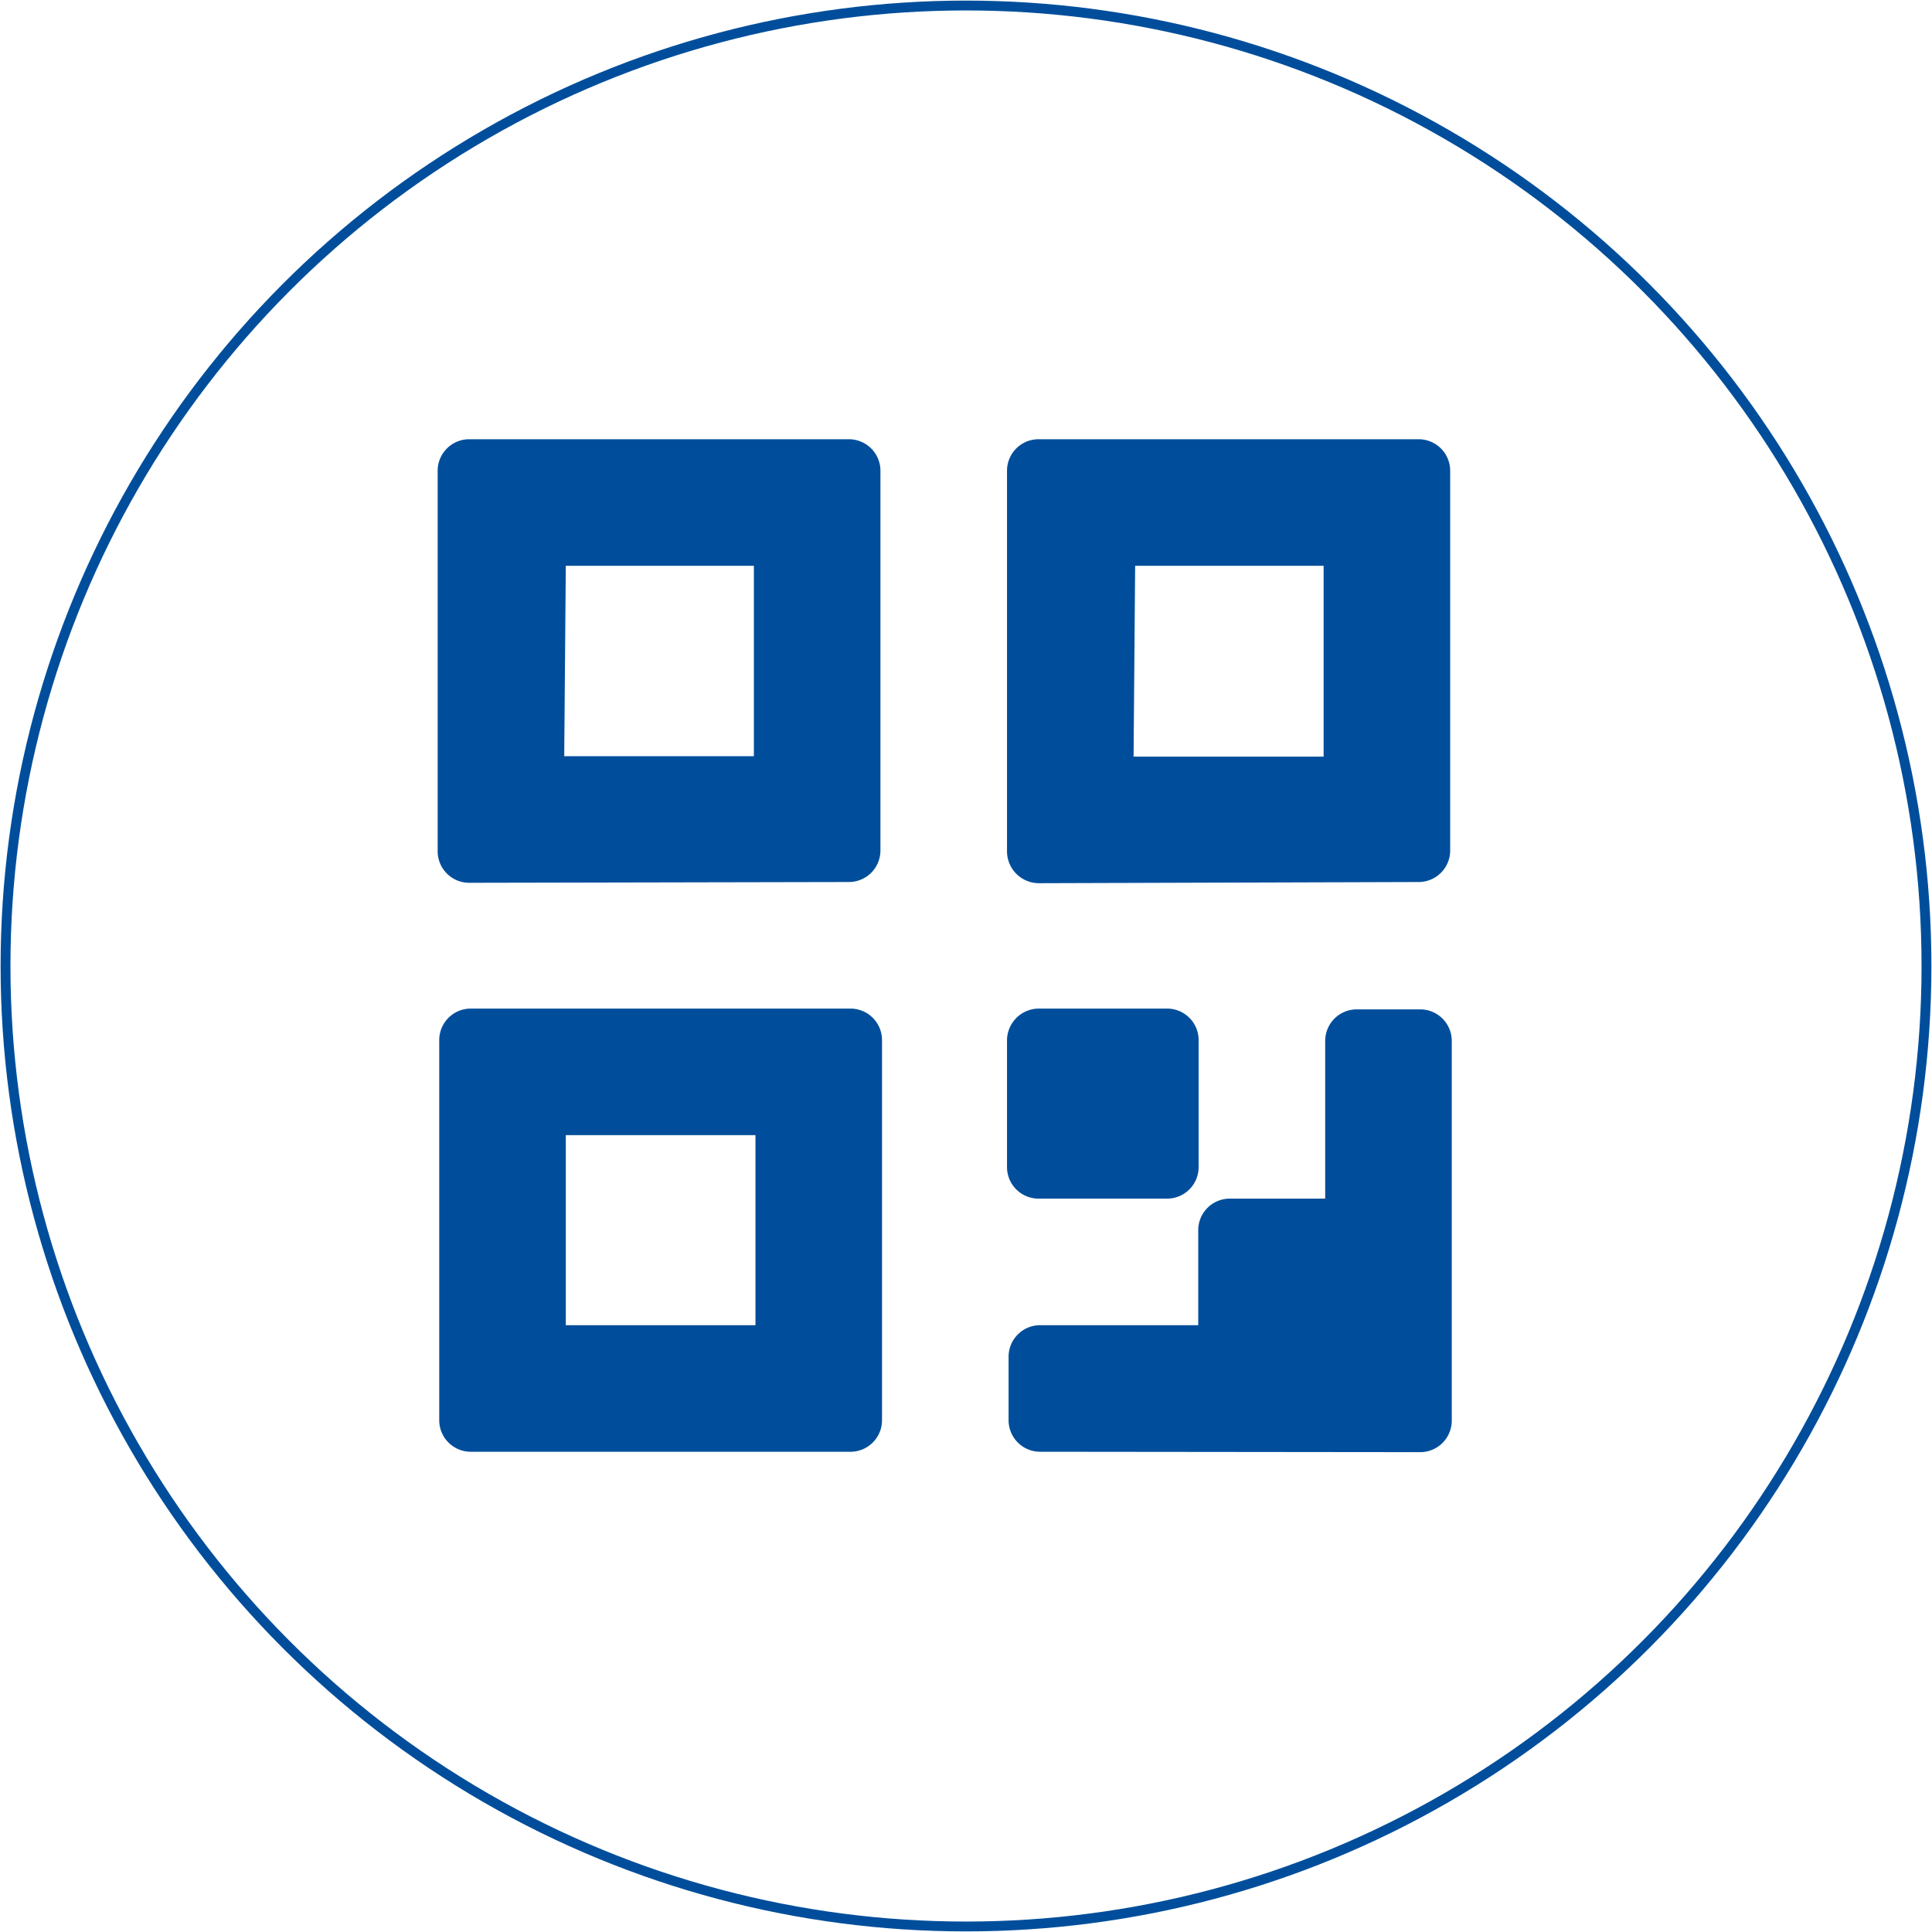 <svg id="Layer_2" data-name="Layer 2" xmlns="http://www.w3.org/2000/svg" xmlns:xlink="http://www.w3.org/1999/xlink" viewBox="0 0 49 49"><defs><style>.cls-1,.cls-2{fill:none;}.cls-2{stroke:#004e9b;stroke-width:0.25px;}.cls-3{clip-path:url(#clip-path);}.cls-4{fill:#004e9b;}</style><clipPath id="clip-path" transform="translate(-0.5 -0.5)"><rect class="cls-1" x="9.41" y="9.41" width="31.18" height="31.18"/></clipPath></defs><g id="Group_5760" data-name="Group 5760"><g id="Ellipse_230" data-name="Ellipse 230"><circle class="cls-1" cx="24.5" cy="24.5" r="24.5"/><circle class="cls-2" cx="24.5" cy="24.5" r="24.36"/></g><g class="cls-3"><g id="Mask_Group_19" data-name="Mask Group 19"><path id="qr_icon" data-name="qr icon" class="cls-4" d="M26.89,37.32a.8.8,0,0,1-.81-.8V34.91a.8.8,0,0,1,.81-.8h4V31.7a.8.8,0,0,1,.81-.8h2.41v-4a.8.8,0,0,1,.8-.8h1.61a.8.8,0,0,1,.8.8v9.63a.8.8,0,0,1-.8.8Zm-14.45,0a.8.8,0,0,1-.8-.8V26.89a.8.8,0,0,1,.8-.81h9.63a.8.8,0,0,1,.8.81v9.63a.8.8,0,0,1-.8.8Zm2.41-3.21h4.81V29.29H14.85Zm12-3.21a.8.8,0,0,1-.81-.8V26.89a.81.81,0,0,1,.81-.81H30.1a.8.8,0,0,1,.8.81h0V30.1a.8.8,0,0,1-.8.8Zm0-8a.81.81,0,0,1-.81-.81V12.44a.8.8,0,0,1,.81-.8h9.63a.8.8,0,0,1,.8.8v9.63a.8.8,0,0,1-.8.8Zm2.4-3.21h4.82V14.85H29.29Zm-16.85,3.2a.8.8,0,0,1-.8-.8V12.44a.8.8,0,0,1,.8-.8h9.63a.8.8,0,0,1,.8.8v9.63a.8.8,0,0,1-.8.8Zm2.41-3.21h4.81V14.85H14.85Z" transform="translate(-0.5 -0.5)"/></g></g></g></svg>